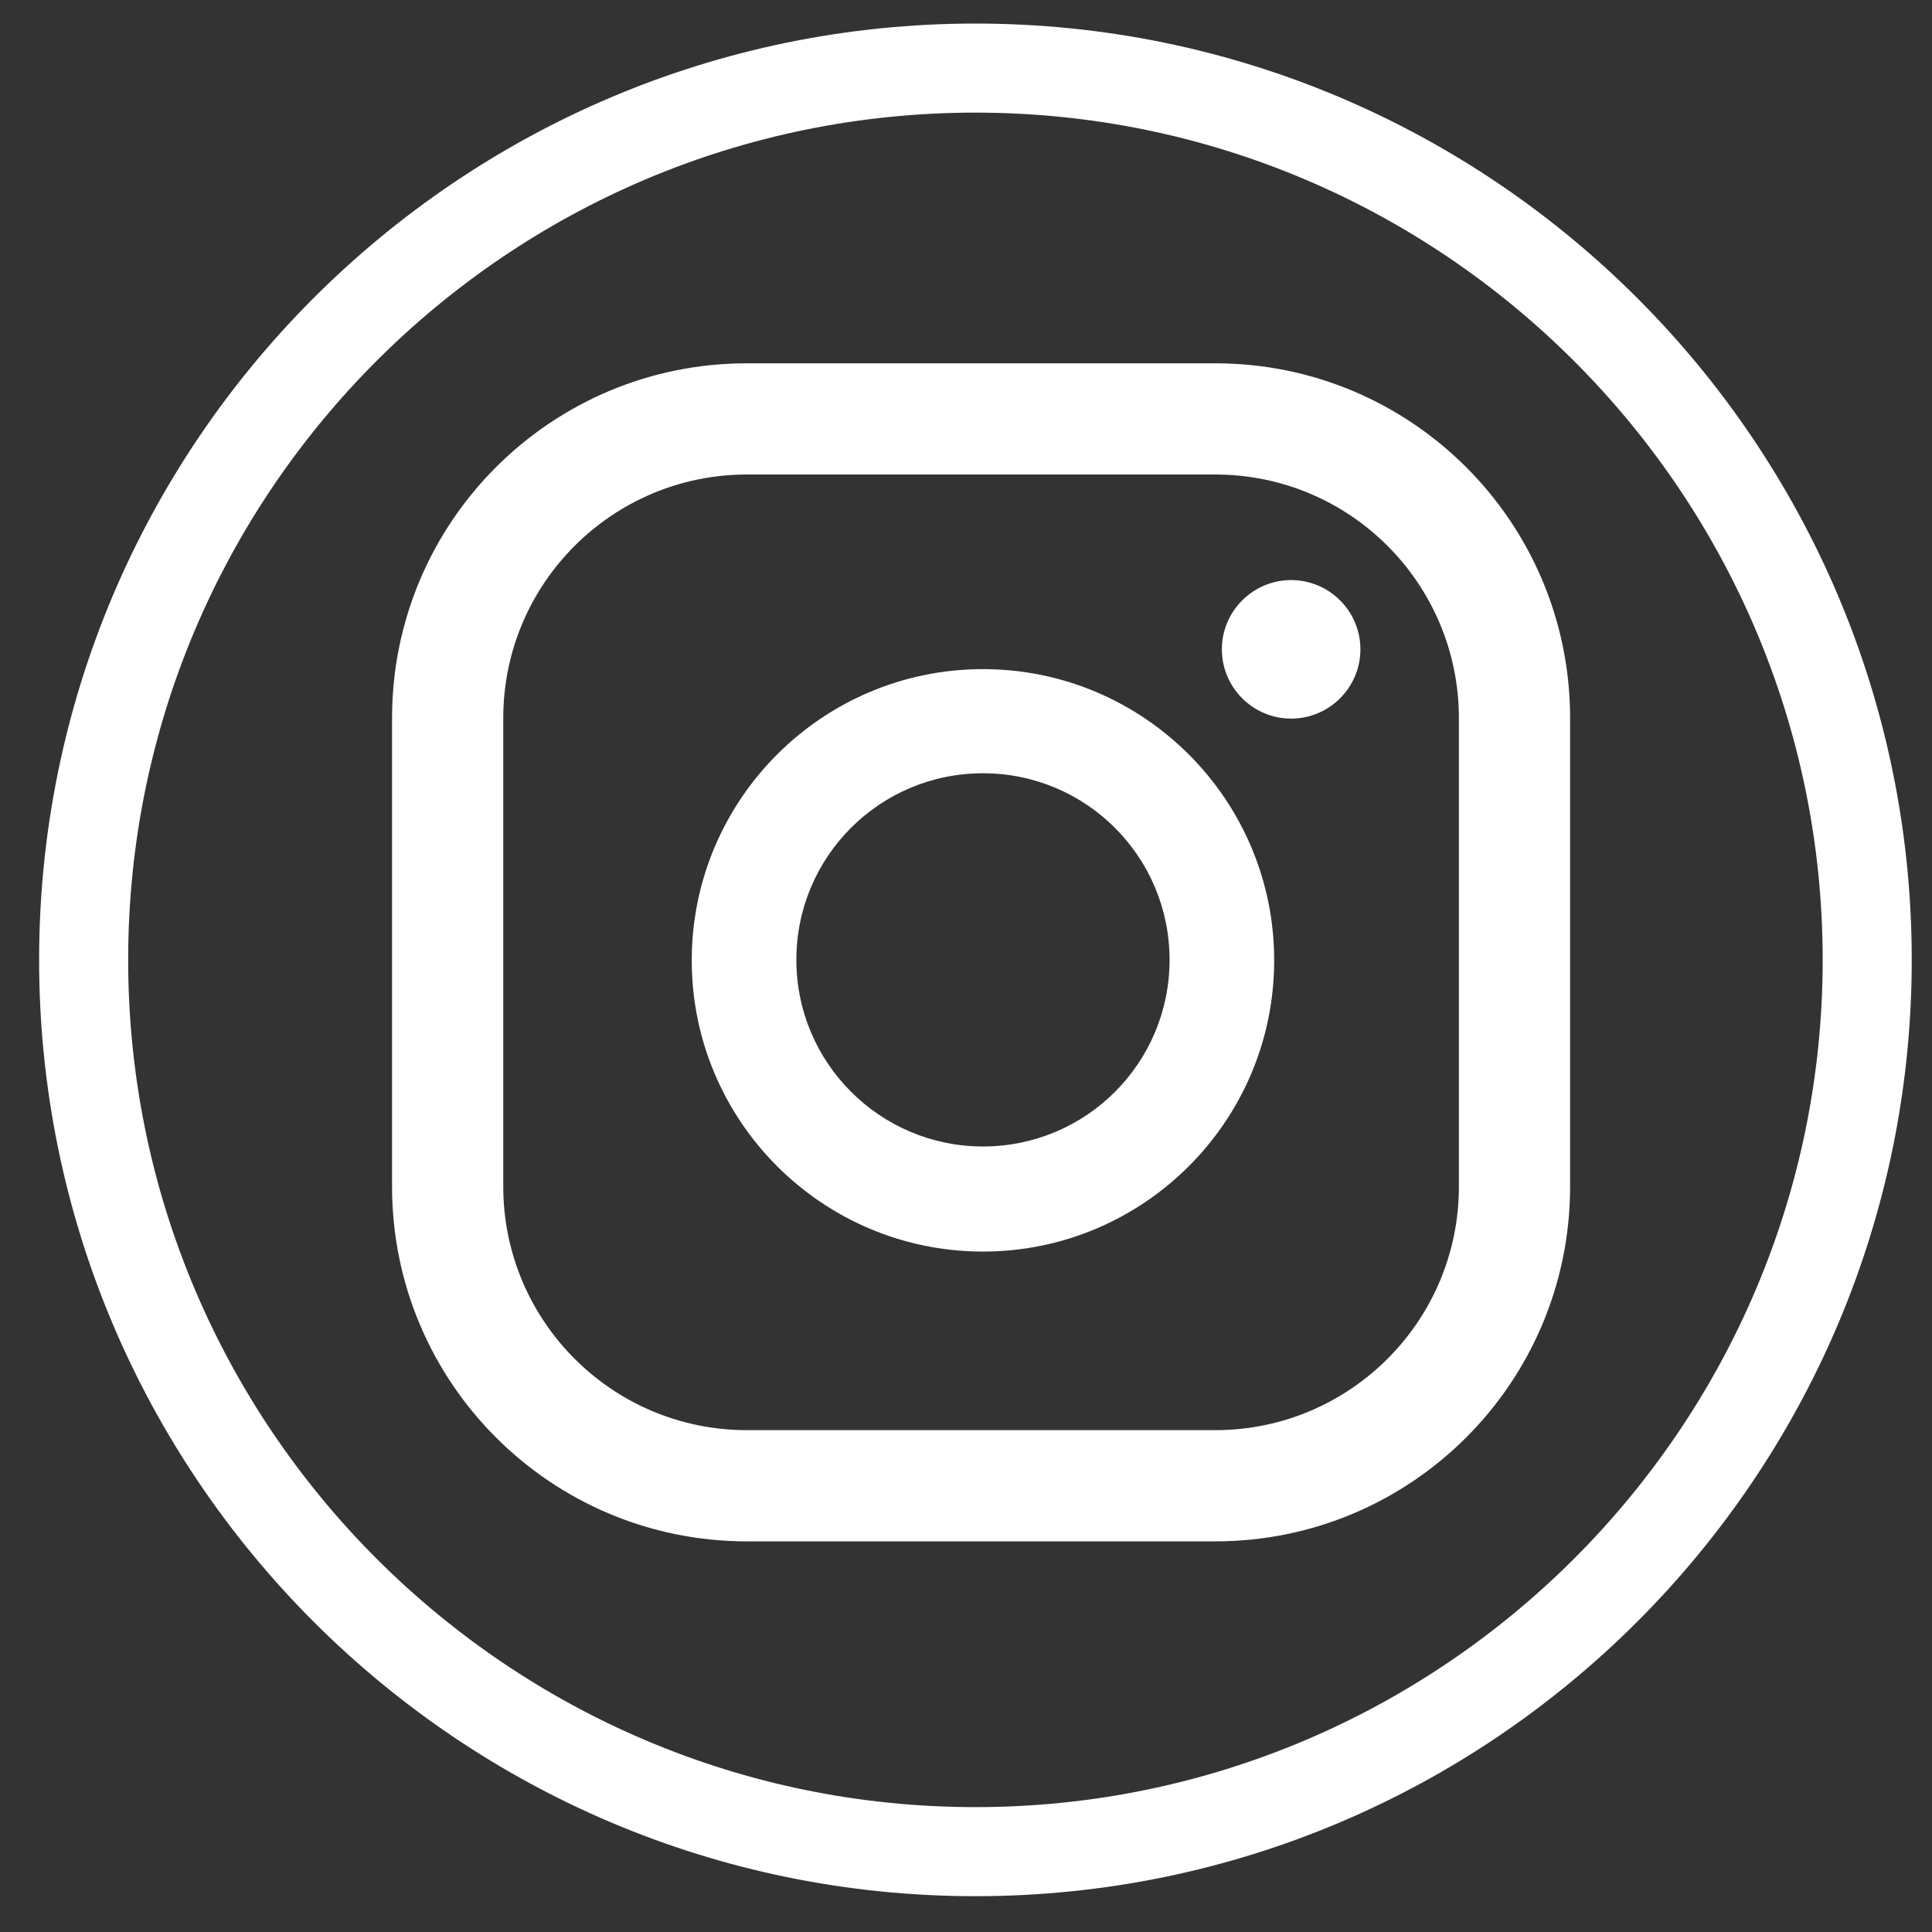 <svg width="41" height="41" viewBox="0 0 41 41" fill="none" xmlns="http://www.w3.org/2000/svg">
<rect x="0" y="0" width="41" height="41" fill="#333333" stroke="none"/>
<path d="M20.7 40.24C9.74 40.24 0.83 31.33 0.83 20.37C0.83 9.41 9.74 0.5 20.7 0.5C31.66 0.5 40.57 9.41 40.57 20.37C40.57 31.33 31.66 40.24 20.7 40.24ZM20.7 2.39C10.78 2.39 2.72 10.45 2.72 20.37C2.72 30.29 10.79 38.35 20.7 38.35C30.61 38.35 38.68 30.28 38.68 20.37C38.68 10.46 30.61 2.39 20.7 2.39ZM27.4 12.31C26.59 12.31 25.93 12.97 25.93 13.78C25.93 14.59 26.59 15.25 27.4 15.25C28.21 15.25 28.87 14.59 28.87 13.78C28.87 12.97 28.21 12.31 27.4 12.31ZM20.86 14.2C17.45 14.2 14.68 16.97 14.68 20.38C14.68 23.79 17.45 26.56 20.86 26.56C24.27 26.56 27.04 23.79 27.04 20.38C27.04 16.97 24.27 14.2 20.86 14.2ZM20.86 24.33C18.68 24.33 16.9 22.56 16.9 20.37C16.9 18.18 18.67 16.41 20.86 16.41C23.05 16.41 24.82 18.18 24.82 20.37C24.82 22.56 23.05 24.33 20.86 24.33ZM33.32 15.24C33.32 11.08 29.95 7.71 25.79 7.71H15.85C11.69 7.71 8.32 11.08 8.32 15.24V25.18C8.32 29.34 11.69 32.71 15.85 32.71H25.79C29.95 32.71 33.32 29.34 33.32 25.18V15.24ZM30.96 25.18C30.96 28.04 28.64 30.35 25.79 30.35H15.85C12.99 30.35 10.68 28.03 10.68 25.18V15.24C10.68 12.38 13 10.07 15.85 10.07H25.79C28.65 10.07 30.96 12.39 30.96 15.24V25.18Z" fill="white"/>
</svg>
